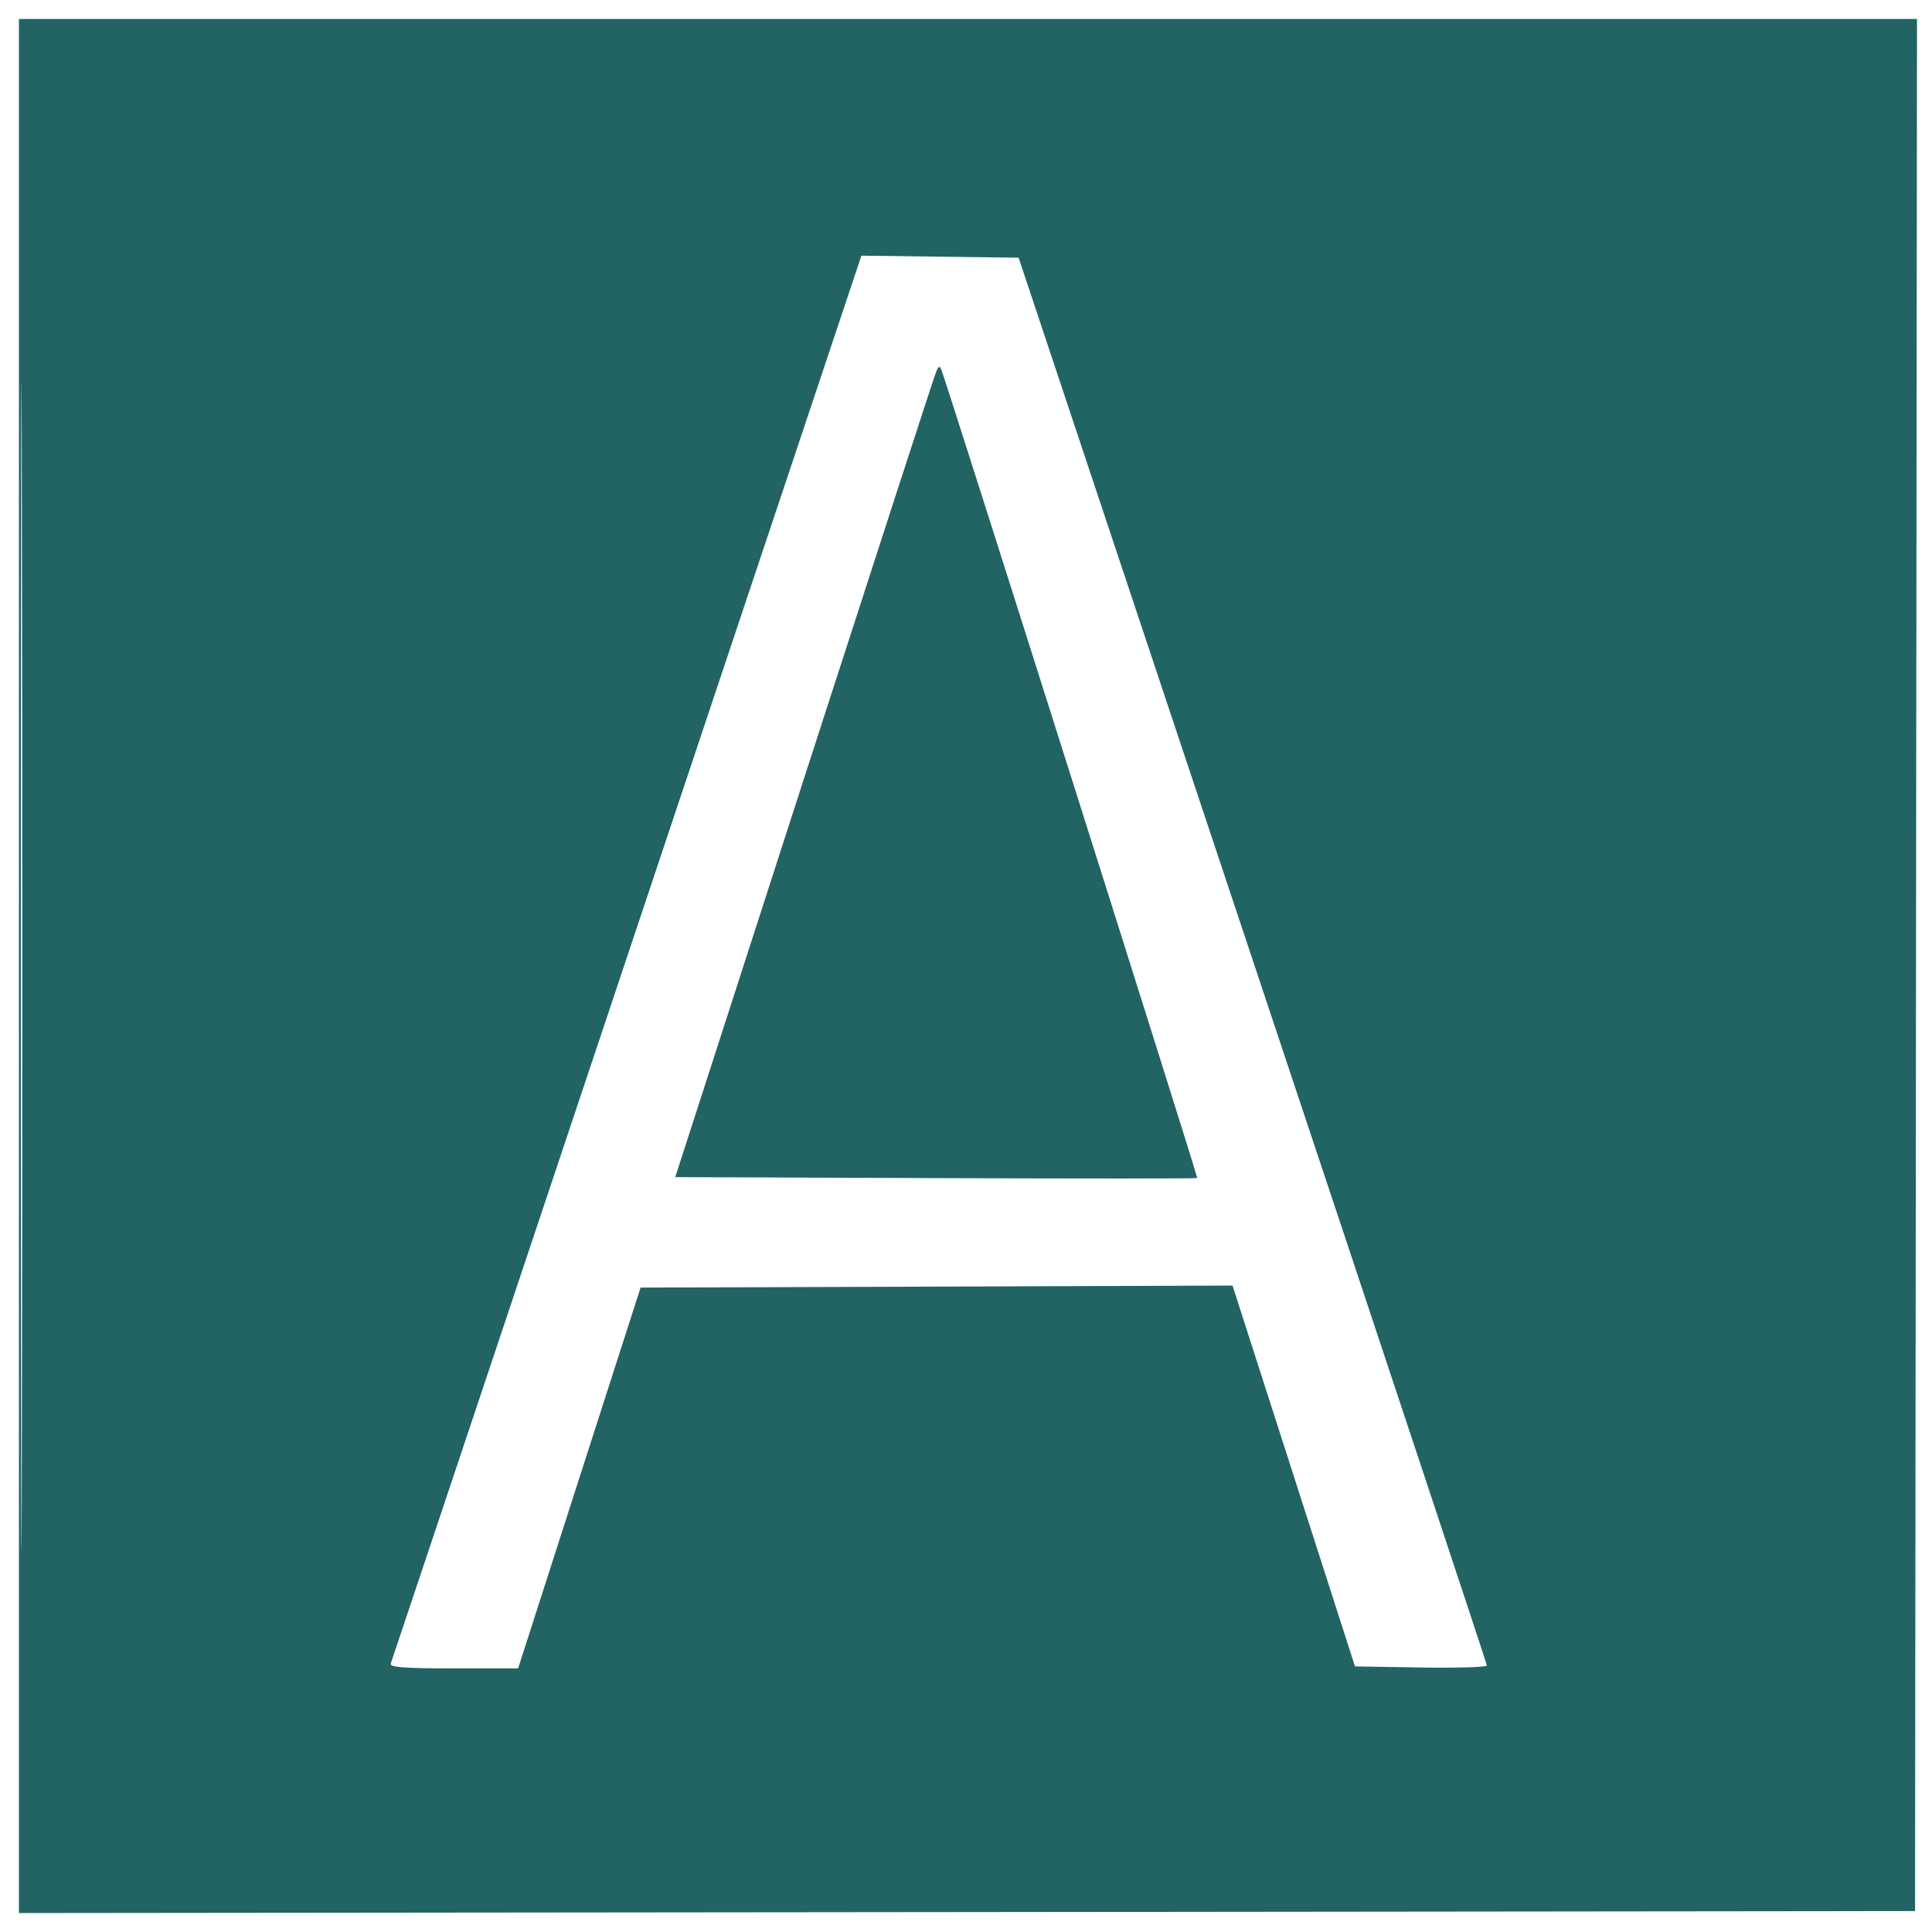 <svg width="51" height="51" viewBox="0 0 51 51" fill="none" xmlns="http://www.w3.org/2000/svg">
<path fill-rule="evenodd" clip-rule="evenodd" d="M0.5 25.5V50.5L25.526 50.474L50.552 50.447L50.578 25.474L50.604 0.5H25.552H0.5V25.5ZM0.551 25.552C0.551 39.302 0.563 44.911 0.578 38.017C0.593 31.123 0.593 19.874 0.578 13.018C0.563 6.162 0.551 11.802 0.551 25.552ZM16.551 25.265C13.148 35.449 10.342 43.84 10.316 43.911C10.28 44.012 10.654 44.041 11.973 44.041L13.677 44.041L15.293 39.015L16.91 33.989L24.723 33.963L32.536 33.936L34.152 38.963L35.768 43.989L37.509 44.018C38.466 44.033 39.25 44.01 39.25 43.965C39.25 43.921 36.468 35.541 33.069 25.343L26.889 6.802L24.814 6.776L22.739 6.749L16.551 25.265ZM24.709 9.823C24.661 9.937 23.093 14.765 21.223 20.552L17.825 31.073L24.7 31.099C28.481 31.114 31.588 31.113 31.604 31.097C31.627 31.074 25.062 10.334 24.853 9.771C24.806 9.646 24.778 9.656 24.709 9.823Z" fill="#226364"/>
</svg>
